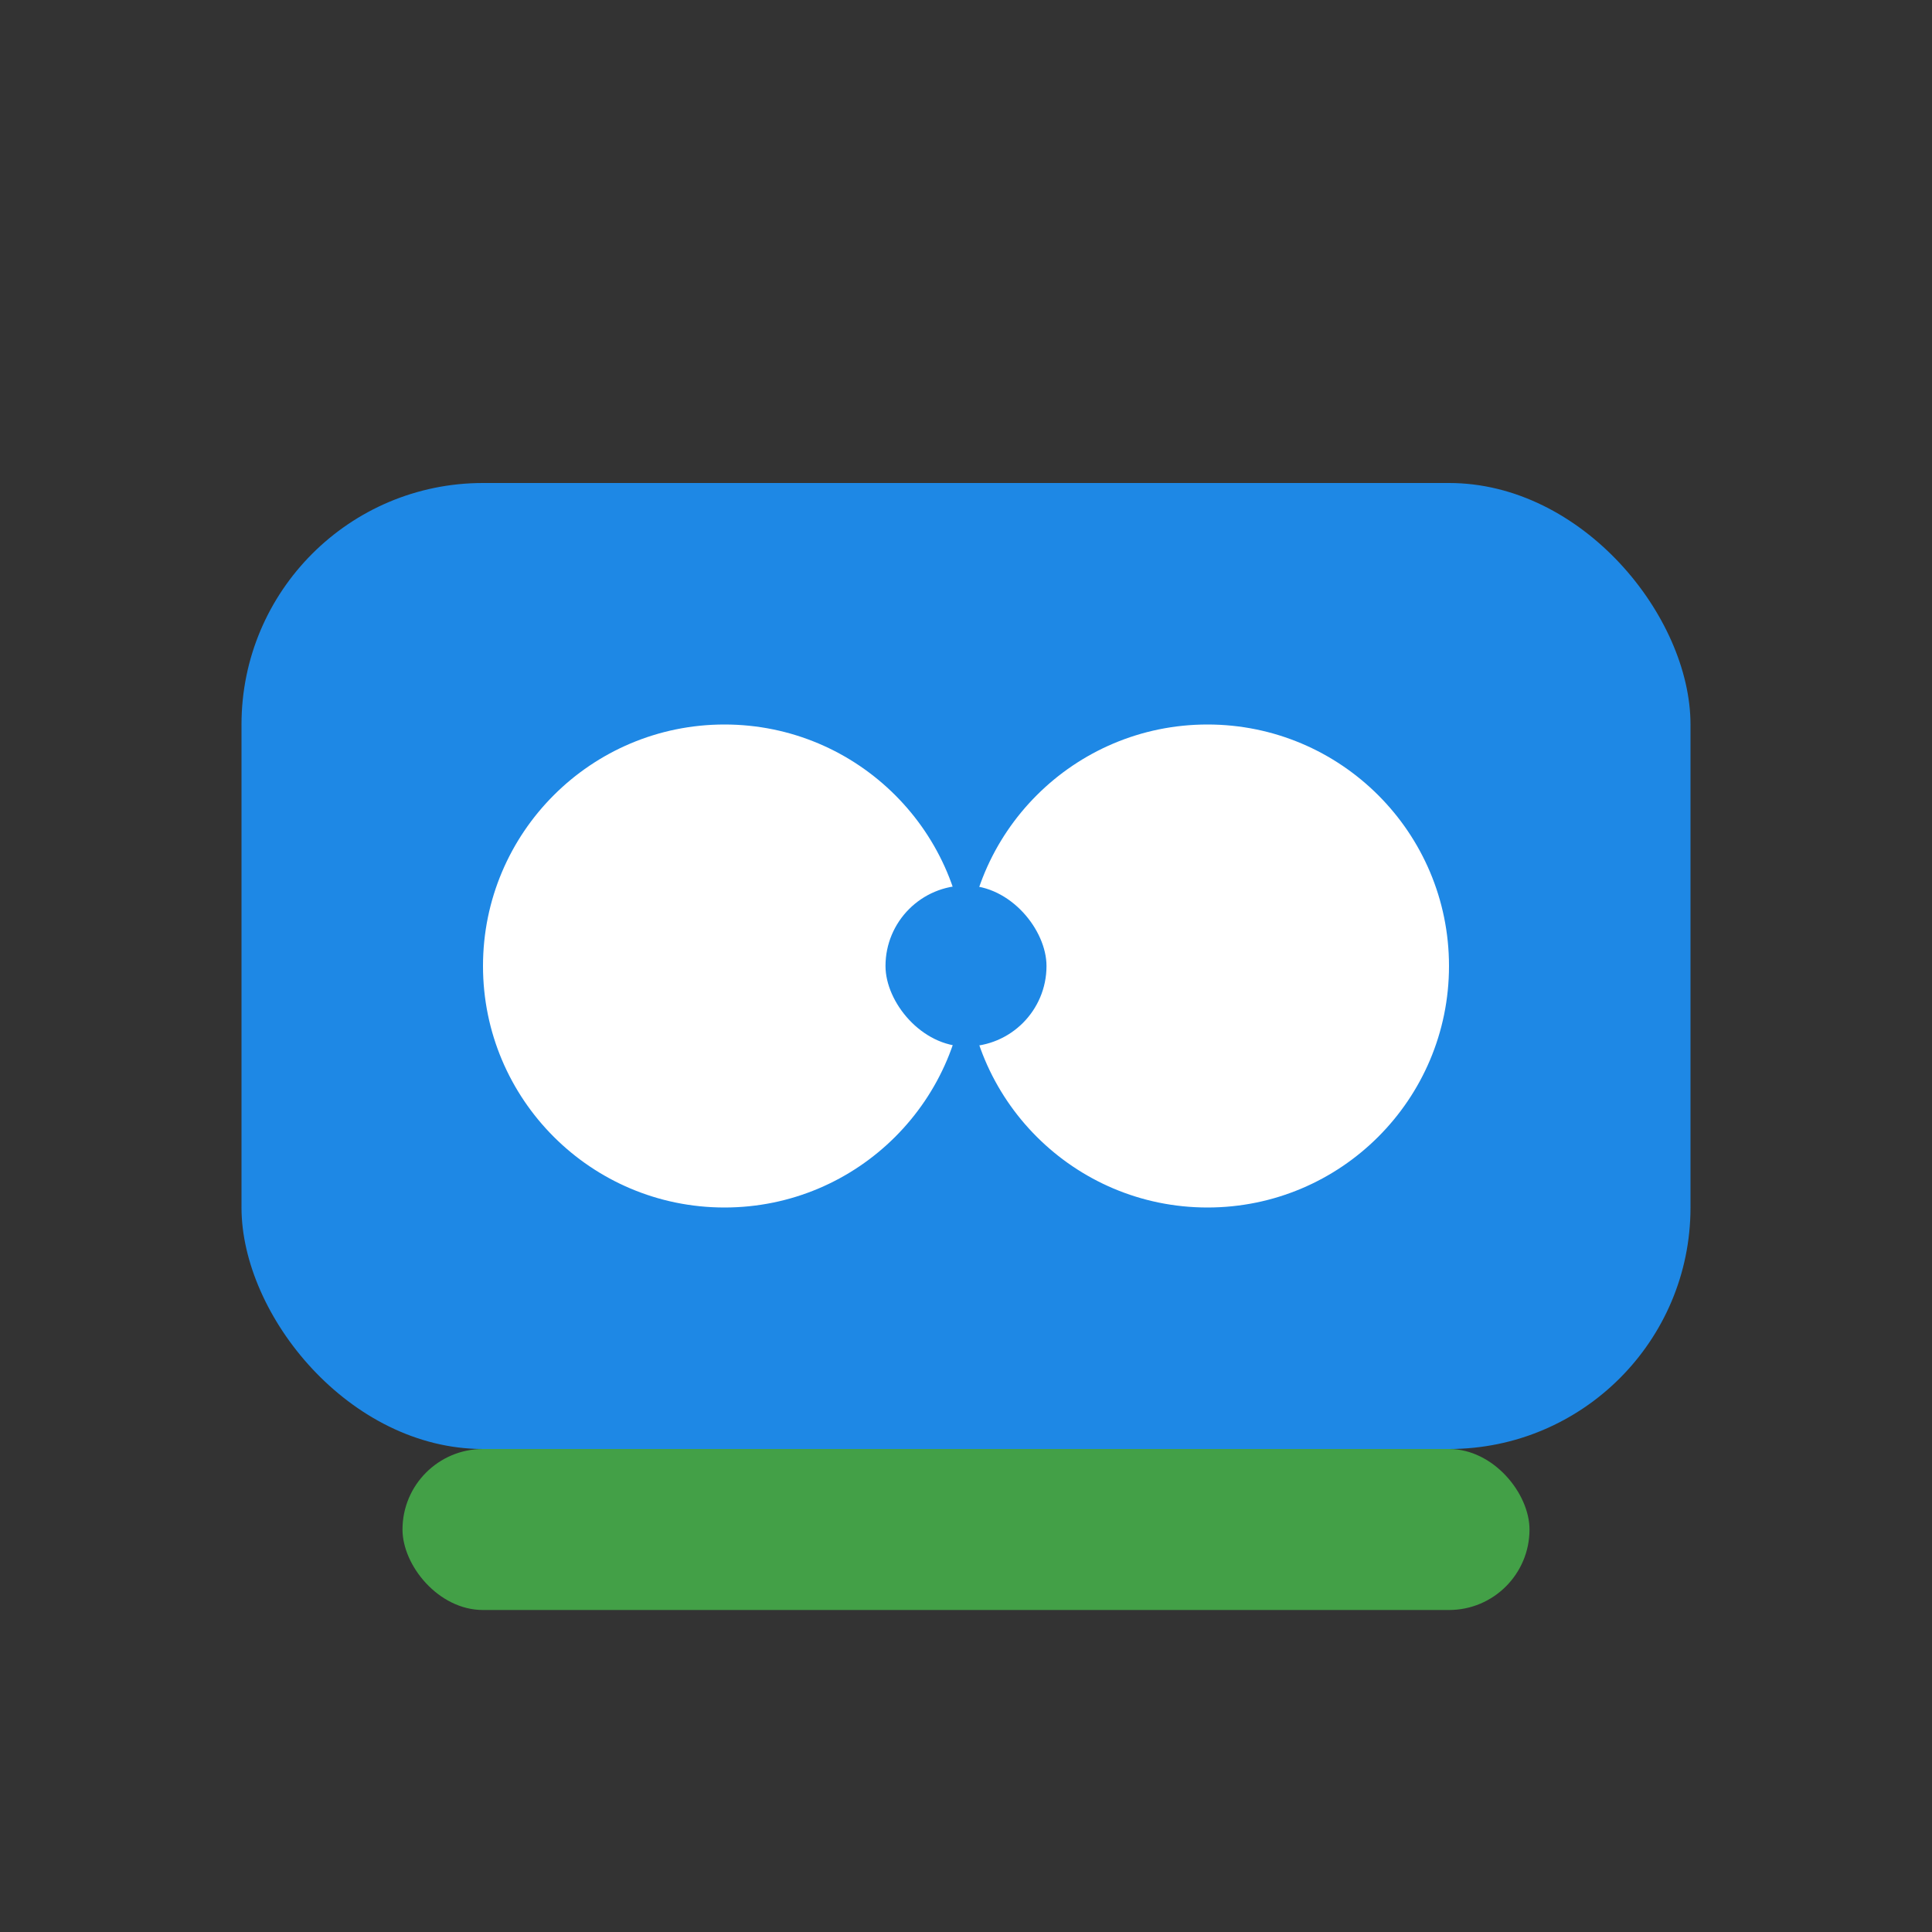 <!-- filepath: d:\College_Project\Sober_sense\new-web\assets\arduino.svg -->
<svg width="48" height="48" viewBox="0 0 48 48" fill="none" xmlns="http://www.w3.org/2000/svg">
  <rect x="0" y="0" width="48" height="48" fill="#333333" stroke="none"/>
  <rect x="6" y="12" width="36" height="24" rx="6" fill="#1e88e5"/>
  <ellipse cx="18" cy="24" rx="6" ry="6" fill="#fff"/>
  <ellipse cx="30" cy="24" rx="6" ry="6" fill="#fff"/>
  <rect x="22" y="22" width="4" height="4" rx="2" fill="#1e88e5"/>
  <rect x="10" y="36" width="28" height="4" rx="2" fill="#43a047"/>
</svg>